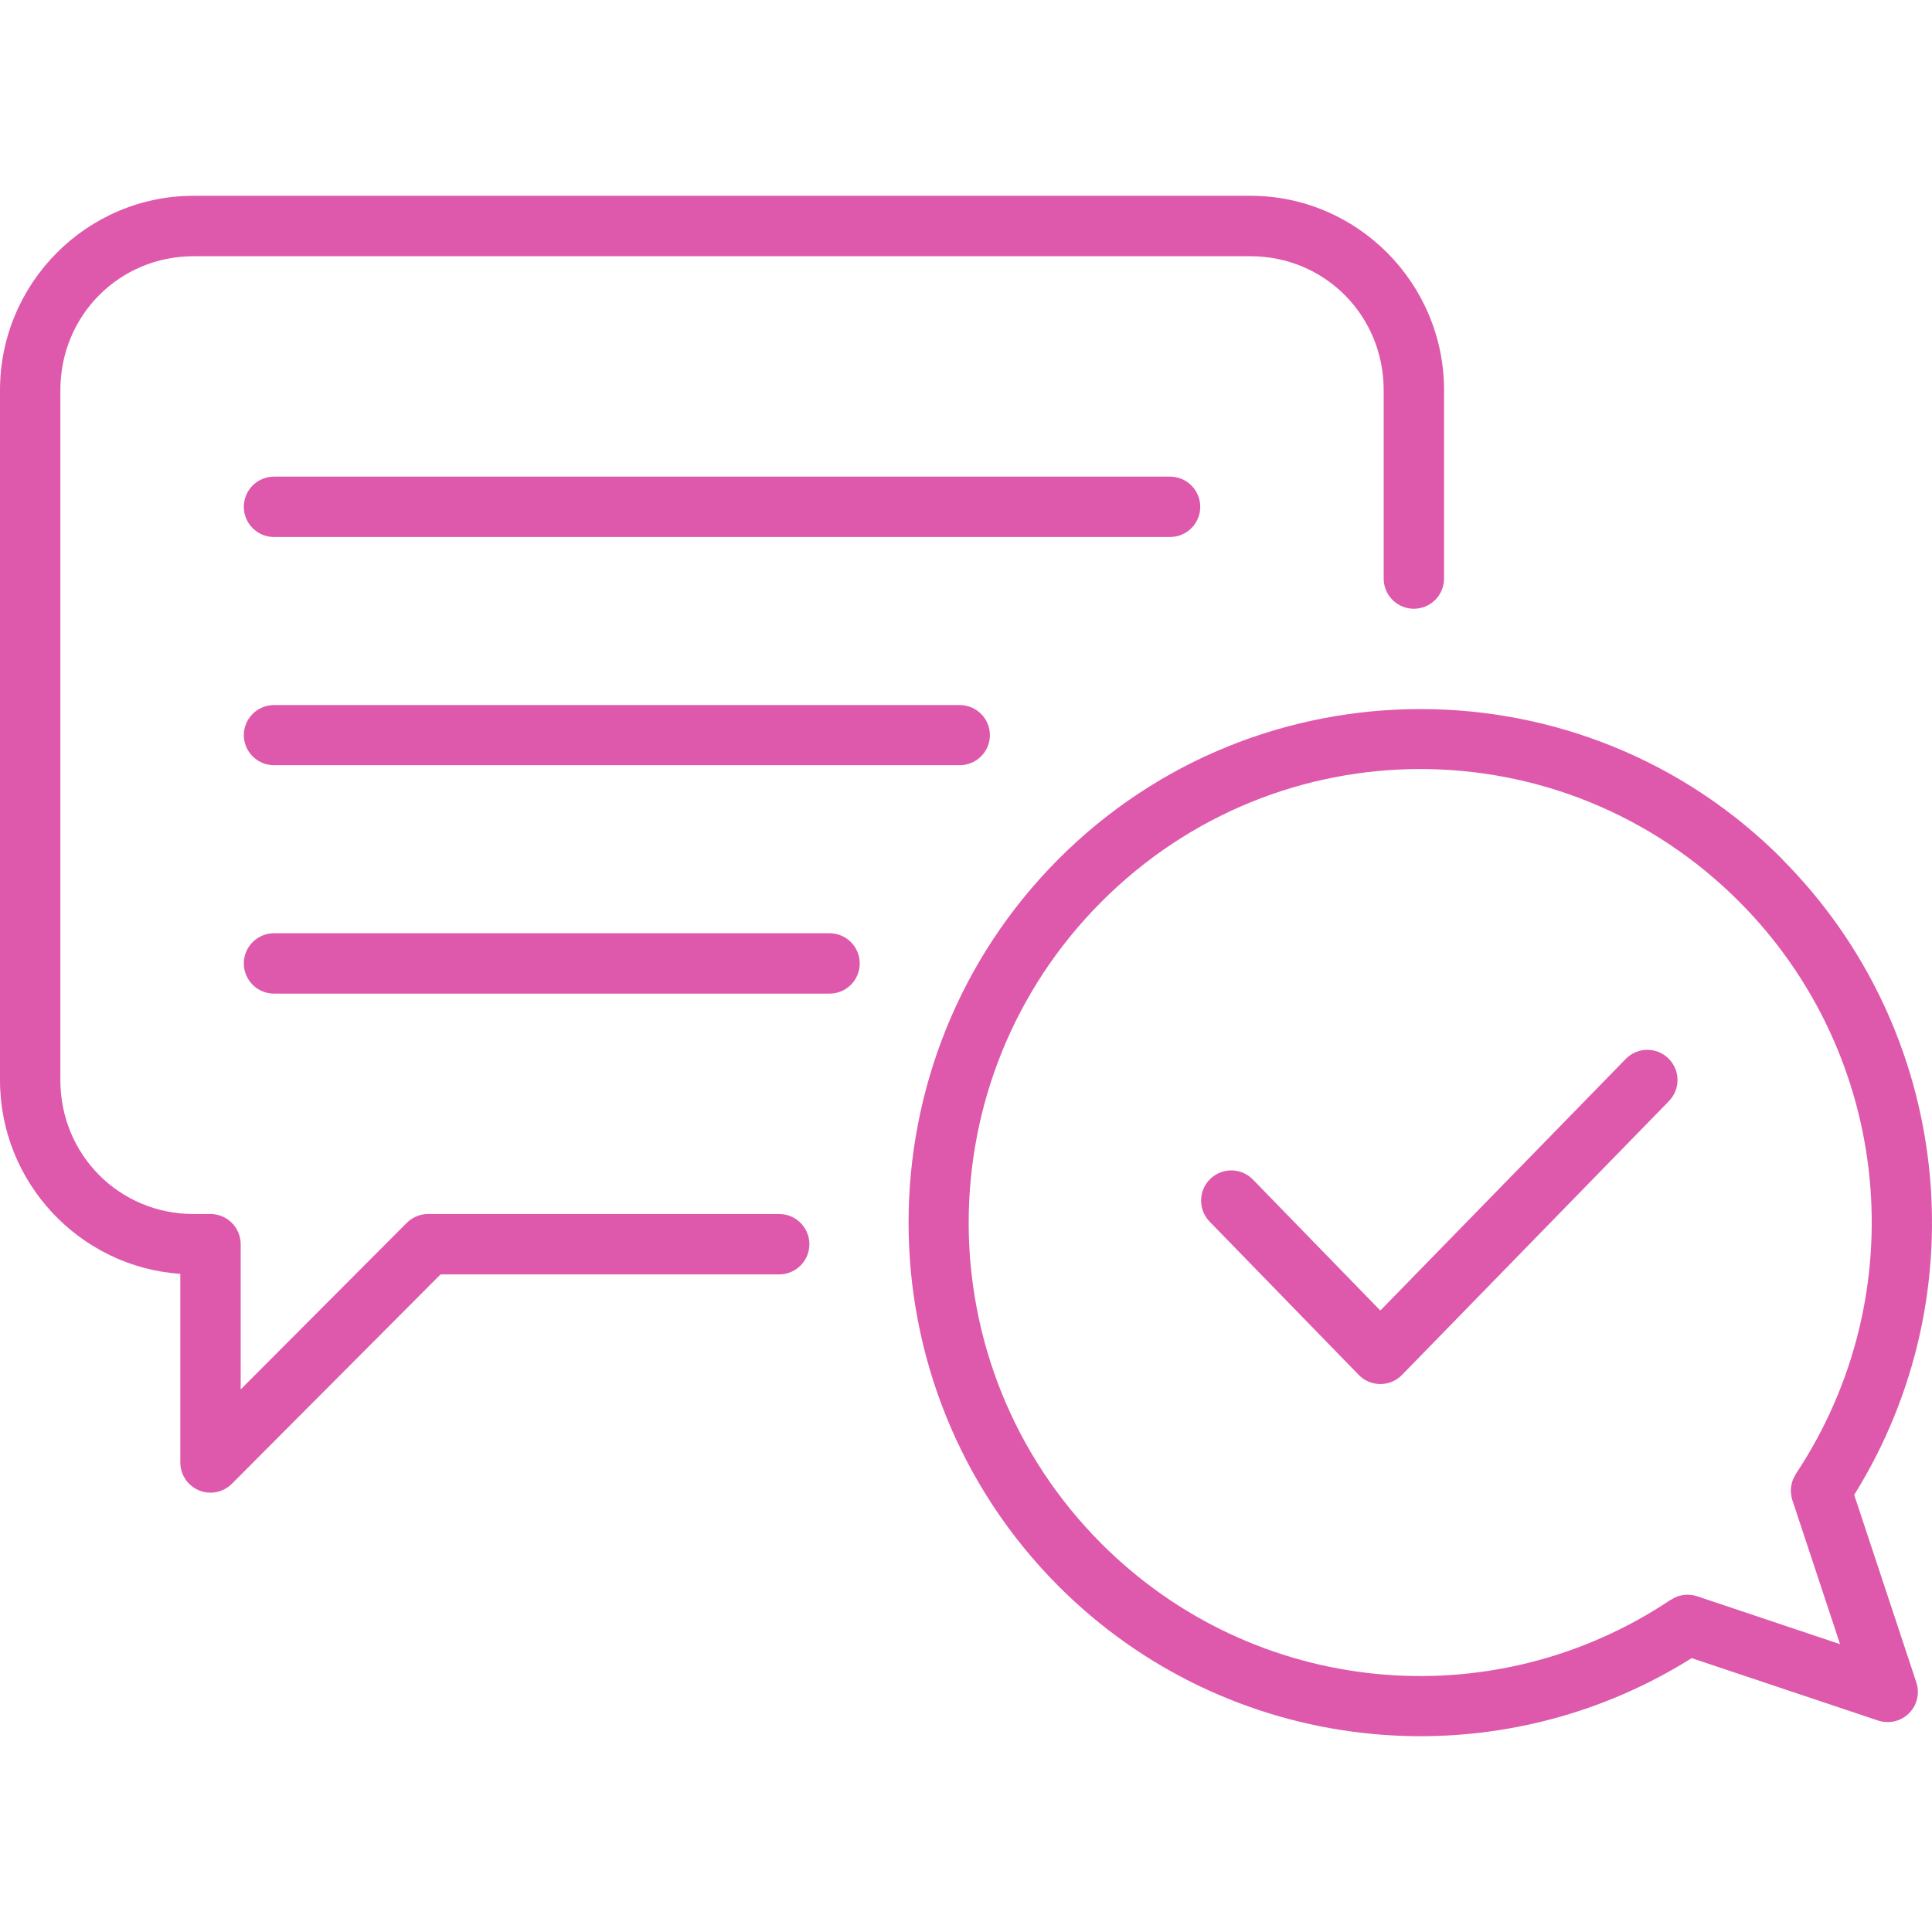 <?xml version="1.0" encoding="UTF-8"?>
<svg width="1200pt" height="1200pt" version="1.1" viewBox="0 0 1200 1200" xmlns="http://www.w3.org/2000/svg">
 <path d="m120.27 121.61c-66.32 0-120.27 54.246-120.27 120.71v428.56c0 63.664 49.531 116.04 111.99 120.34v117.3-0.004c0.039 4.949 2.035 9.684 5.551 13.168 3.516 3.484 8.266 5.438 13.215 5.434 4.949-0.004 9.695-1.965 13.207-5.453l129.68-130.12h210.4c4.973-0.02 9.734-2.012 13.238-5.543s5.461-8.309 5.441-13.281c-0.02-4.945-1.996-9.688-5.492-13.184-3.5-3.5-8.238-5.473-13.188-5.492h-217.69 0.004c-5.144-0.121-10.109 1.879-13.734 5.527l-103.13 103.42v-90.273c-0.023-4.973-2.016-9.734-5.547-13.234-3.527-3.504-8.305-5.461-13.277-5.441h-10.402c-46.105 0-82.77-36.766-82.77-83.172v-428.56c0-46.406 36.66-83.172 82.77-83.172h656.39c46.105 0 82.77 36.766 82.77 83.172v116.97c-0.02 4.996 1.957 9.797 5.492 13.332 3.531 3.535 8.332 5.512 13.332 5.492 4.973-0.02 9.734-2.016 13.234-5.543 3.504-3.531 5.461-8.309 5.441-13.281v-116.97c0-66.465-53.949-120.71-120.27-120.71zm49.844 174.43c-4.973 0.02-9.734 2.016-13.238 5.547-3.504 3.527-5.457 8.305-5.441 13.277 0.02 4.949 1.996 9.688 5.492 13.188 3.5 3.496 8.238 5.473 13.188 5.492h556.7c4.949-0.02 9.688-1.992 13.188-5.492 3.496-3.5 5.473-8.238 5.492-13.188 0.02-4.973-1.938-9.75-5.441-13.277-3.504-3.531-8.266-5.527-13.238-5.547zm0 141.88v0.004c-4.949 0.02-9.688 1.992-13.188 5.492-3.496 3.496-5.473 8.238-5.492 13.184 0.02 4.949 1.996 9.688 5.492 13.188 3.5 3.496 8.238 5.473 13.188 5.492h426.04c4.953-0.012 9.699-1.98 13.207-5.481 3.508-3.5 5.484-8.242 5.504-13.199-0.02-4.953-1.996-9.699-5.504-13.199-3.508-3.496-8.254-5.469-13.207-5.477zm712.17 2.492c-81.438 0-162.93 31.027-224.94 93.277-124.02 124.5-124.02 326.88 0 451.38 104.9 105.18 268.38 123.34 393.4 44.828l115.84 38.785h-0.004c4.438 1.469 9.258 1.227 13.523-0.672 4.269-1.902 7.672-5.328 9.547-9.605s2.086-9.102 0.59-13.527l-38.562-116.39c78.207-125.48 60.172-289.32-44.609-394.65v-0.035-0.039-0.035-0.035c-62.004-62.254-143.35-93.281-224.79-93.281zm-0.07 37.246c71.715 0 143.42 27.551 198.28 82.621 94.539 95.031 109.11 243.56 34.863 355.32-0.102 0.215-0.199 0.438-0.293 0.656-0.816 1.32-1.469 2.734-1.938 4.215-0.129 0.457-0.242 0.922-0.336 1.391-0.32 1.395-0.477 2.816-0.473 4.246 0.02 0.59 0.07 1.176 0.148 1.758 0.129 1.383 0.41 2.746 0.844 4.066 0.102 0.32 0.211 0.637 0.332 0.953l29.262 88.336-88.262-29.59v-0.004c-0.035-0.012-0.07-0.023-0.105-0.035l-0.477-0.148c-1.543-0.5-3.141-0.793-4.762-0.879-0.219-0.016-0.438-0.031-0.656-0.039-1.766-0.039-3.531 0.172-5.238 0.625-0.172 0.031-0.34 0.066-0.512 0.105-1.668 0.508-3.258 1.25-4.723 2.199-0.148 0.059-0.293 0.121-0.438 0.184-111.29 74.512-259.12 59.898-353.78-35.012-109.71-110.14-109.71-288.21 0-398.35 54.852-55.07 126.56-82.621 198.27-82.621zm-712.09 102c-4.949 0.02-9.688 1.992-13.188 5.492-3.5 3.496-5.473 8.238-5.492 13.184-0.02 4.973 1.938 9.75 5.441 13.281 3.5 3.531 8.262 5.523 13.238 5.543h345.06c5 0.02 9.797-1.957 13.332-5.492 3.535-3.535 5.512-8.332 5.492-13.332-0.02-4.973-2.012-9.734-5.543-13.238-3.531-3.5-8.309-5.457-13.281-5.438zm852.8 72.402c-4.961 0.078-9.688 2.121-13.148 5.676l-152.43 156.27-79.18-81.414 0.004 0.004c-3.484-3.562-8.242-5.59-13.223-5.637-4.981-0.051-9.777 1.887-13.328 5.379-3.531 3.477-5.547 8.207-5.602 13.16-0.055 4.957 1.855 9.73 5.312 13.281l92.621 95.219-0.004 0.004c3.527 3.613 8.367 5.656 13.422 5.656 5.055 0 9.895-2.043 13.422-5.656l165.83-170.11c3.481-3.578 5.391-8.398 5.309-13.387-0.082-4.992-2.148-9.742-5.746-13.203-3.559-3.422-8.32-5.305-13.258-5.238z" fill="#de59ab"/>
</svg>
